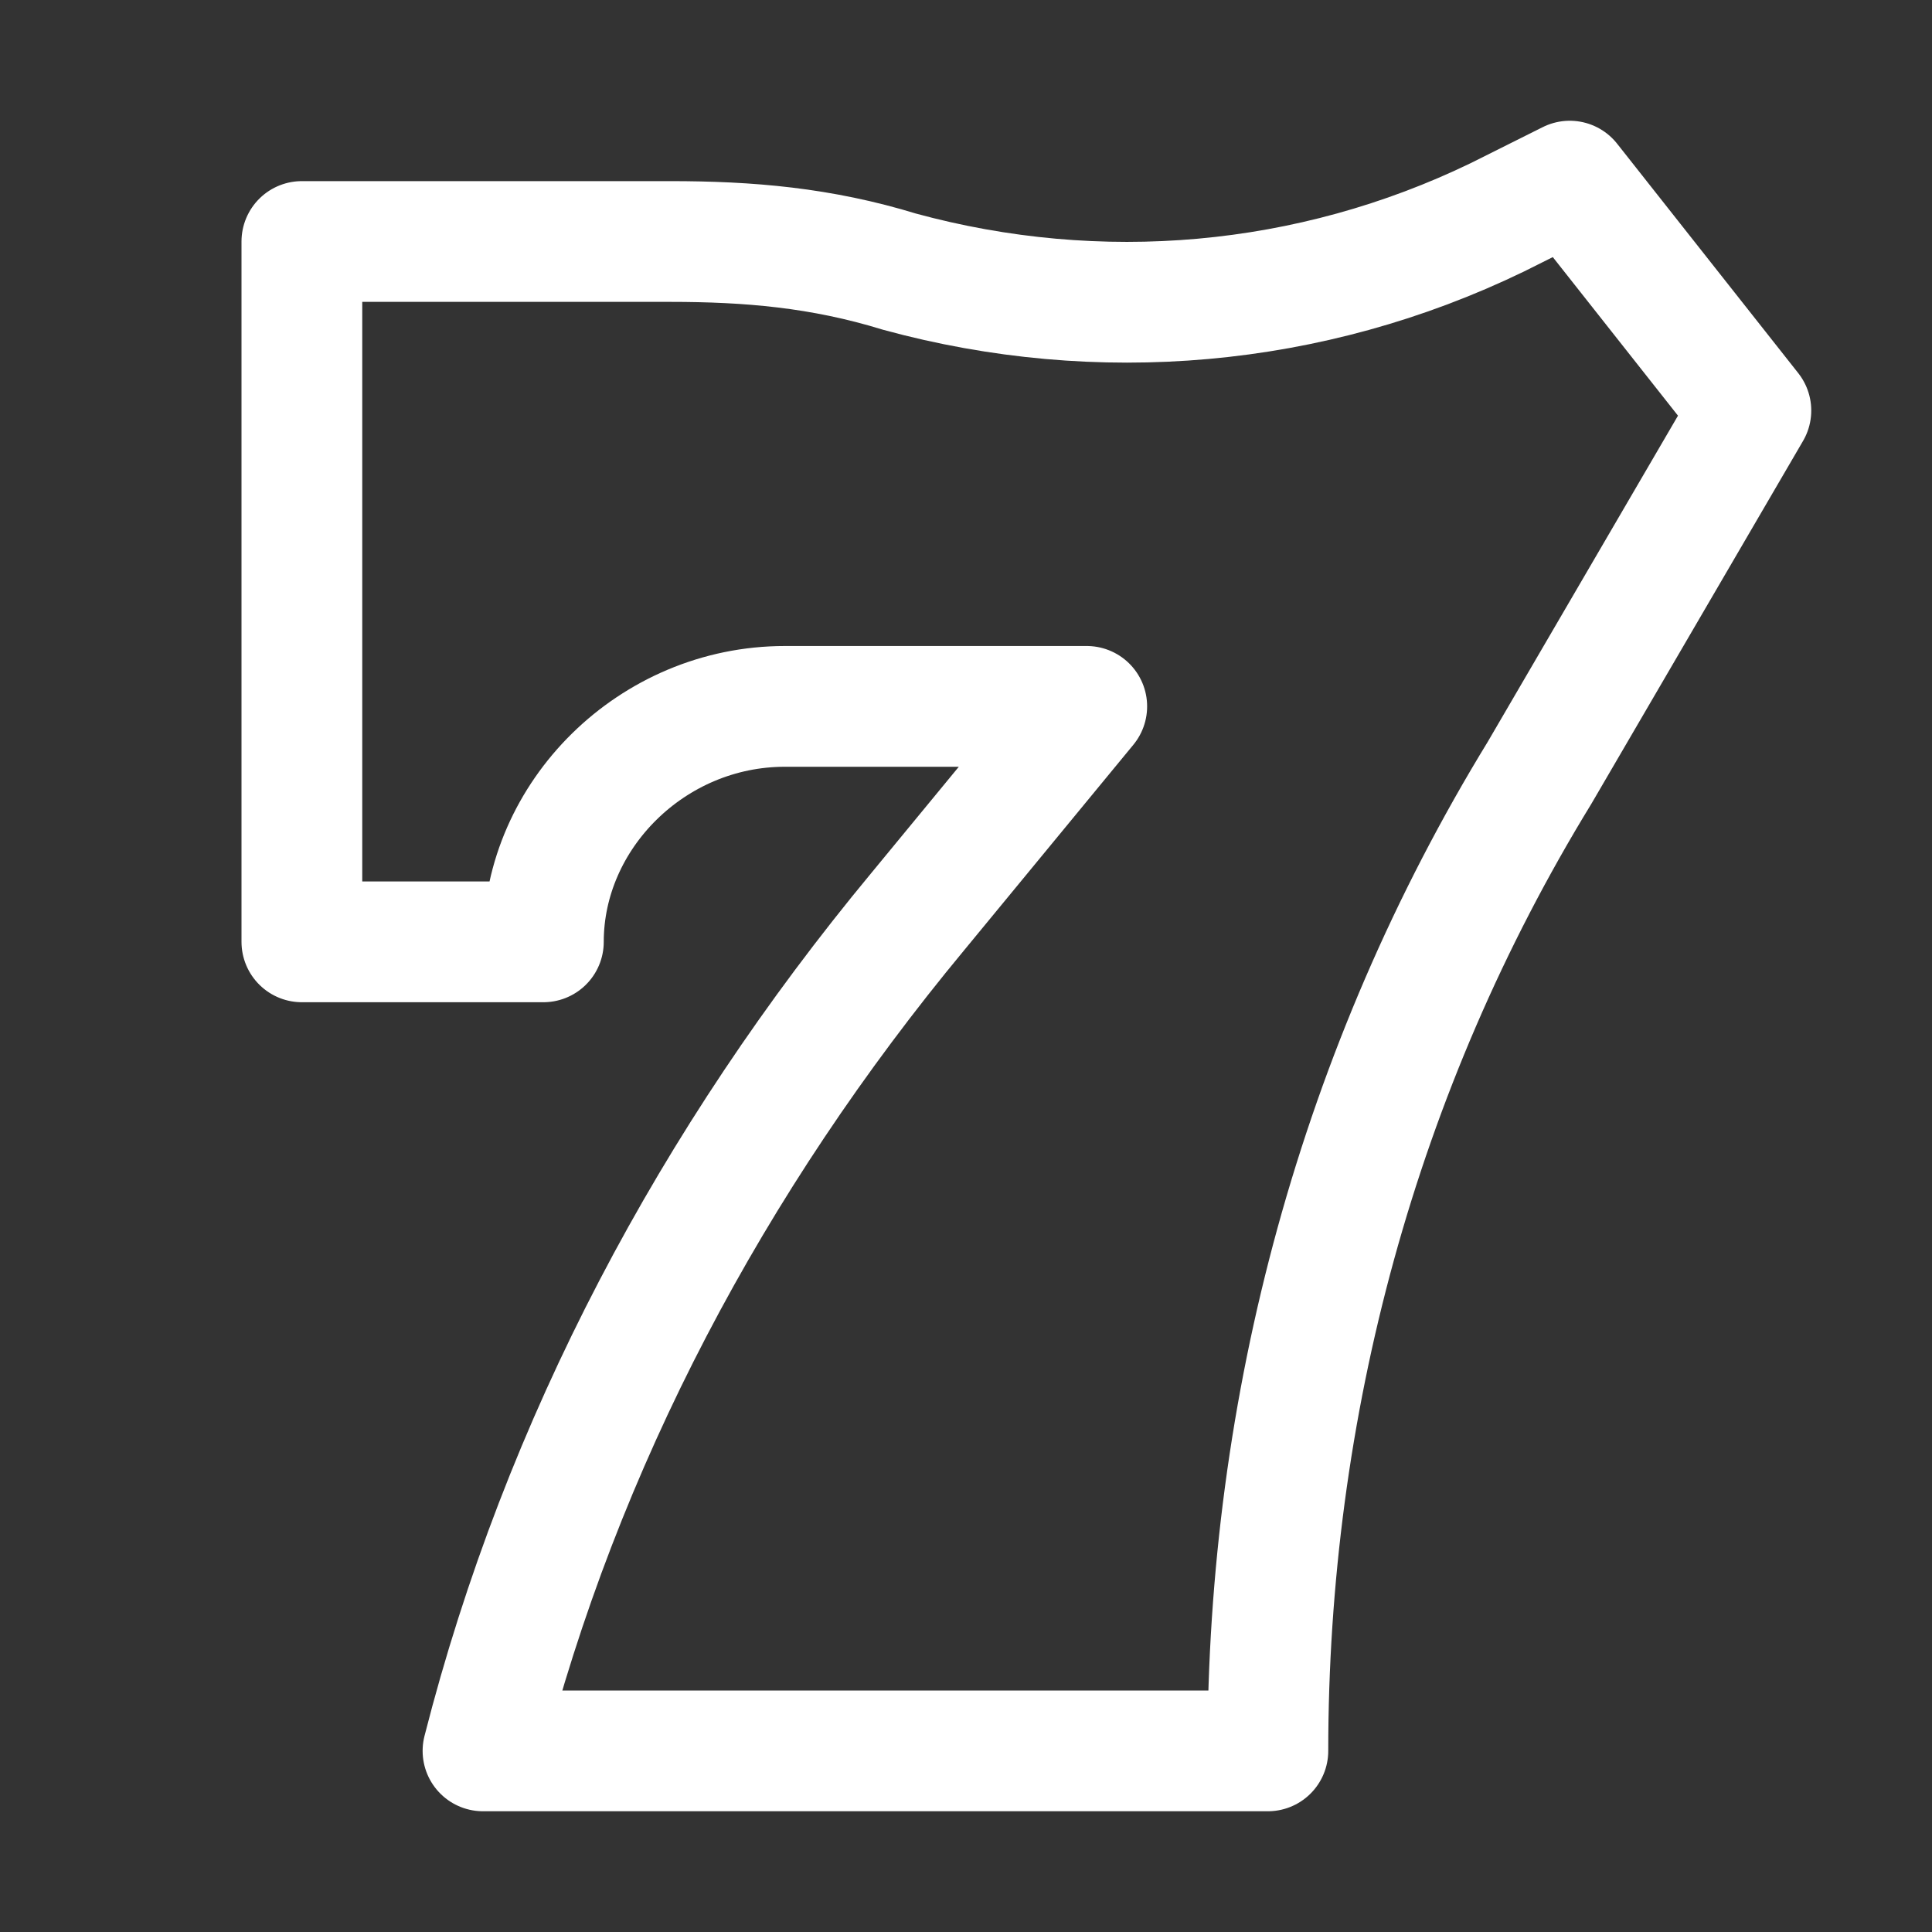 <?xml version="1.0" encoding="utf-8"?>

<!-- Uploaded to: SVG Repo, www.svgrepo.com, Generator: SVG Repo Mixer Tools -->
<svg version="1.1" id="Icons" xmlns="http://www.w3.org/2000/svg" xmlns:xlink="http://www.w3.org/1999/xlink" 
	 viewBox="0 0 32 32" xml:space="preserve">
<rect x="0" y="0" width="32" height="32" fill="#333333" stroke="none"/>
<style type="text/css">
	.st0{fill:none;stroke:#fff;stroke-width:2;stroke-linecap:round;stroke-linejoin:round;stroke-miterlimit:10;}
</style>
<path class="st0" d="M5,4v11.6h4v0c0-2.1,1.8-3.9,4-3.9h5l-2.8,3.4C11.8,19.2,9.3,23.9,8,29l0,0h13v0c0-5.7,1.5-11.3,4.5-16.2l3.5-6
	L26,3l-1.2,0.6c-3.1,1.5-6.6,1.8-9.9,0.9l0,0C13.6,4.1,12.4,4,11.1,4H5"/>
</svg>
